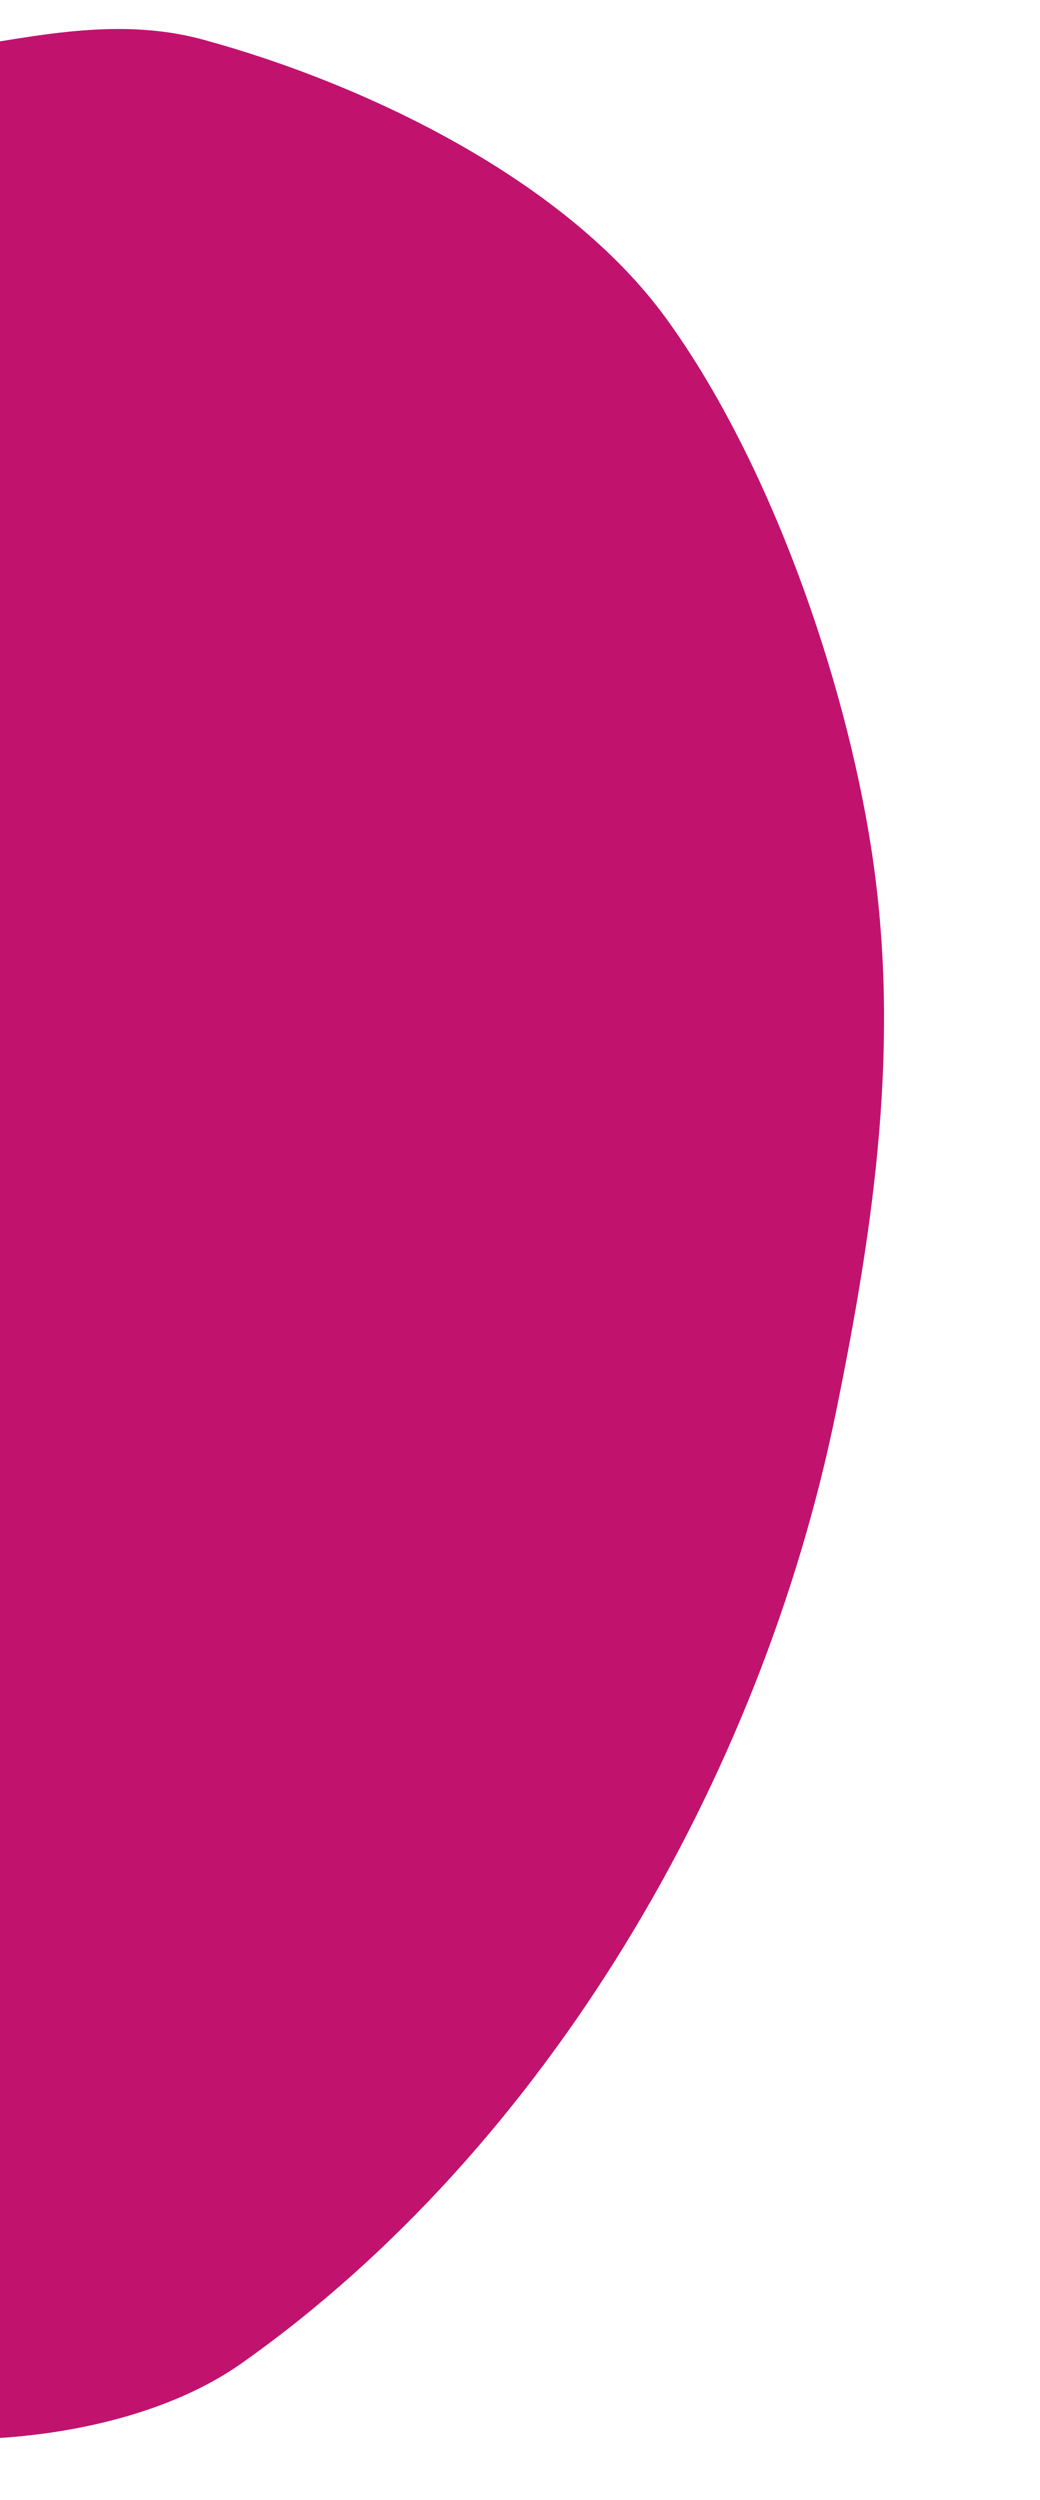 <svg xmlns="http://www.w3.org/2000/svg" xmlns:xlink="http://www.w3.org/1999/xlink" width="134" height="322" viewBox="0 0 134 322"><defs><style>.a{fill:none;}.b{clip-path:url(#a);}.c{fill:#c1126e;}</style><clipPath id="a"><rect class="a" width="134" height="322"/></clipPath></defs><title>icon__peach--left</title><g class="b"><path class="c" d="M-50.774,4.178C-73.863-25.351-116.667-21.1-145.191-15.737c-52.976,9.97-89.442,83.646-96.412,132.626-4.659,32.732-5.872,62.75,2.857,95.016,7.73,28.572,14.535,54.858,40.228,72.671,20.359,14.115,51.212,23.866,76.1,22.344,11.3-.691,28.213-1.823,39.088-5.22,3.664-1.145,23.184-11.2,20.236-16.061,13.93,31.176,69.971,35.856,94.245,18.712,39.4-27.83,66.932-75.4,76.527-122.329,4.985-24.379,8.411-47.947,4.594-72.667-3.411-22.095-13.08-49.927-26.409-68.3C72.875,23.143,47.069,10.8,26.17,5.106,14.494,1.924,3.042,5.05-8.545,6.7c-6.26.891-10.24,1.416-16.218,3.992-5.674,2.445-11.46,5.515-16.056,9.561C-41.542,17.228-44.943,11.635-50.774,4.178Z"/></g></svg>